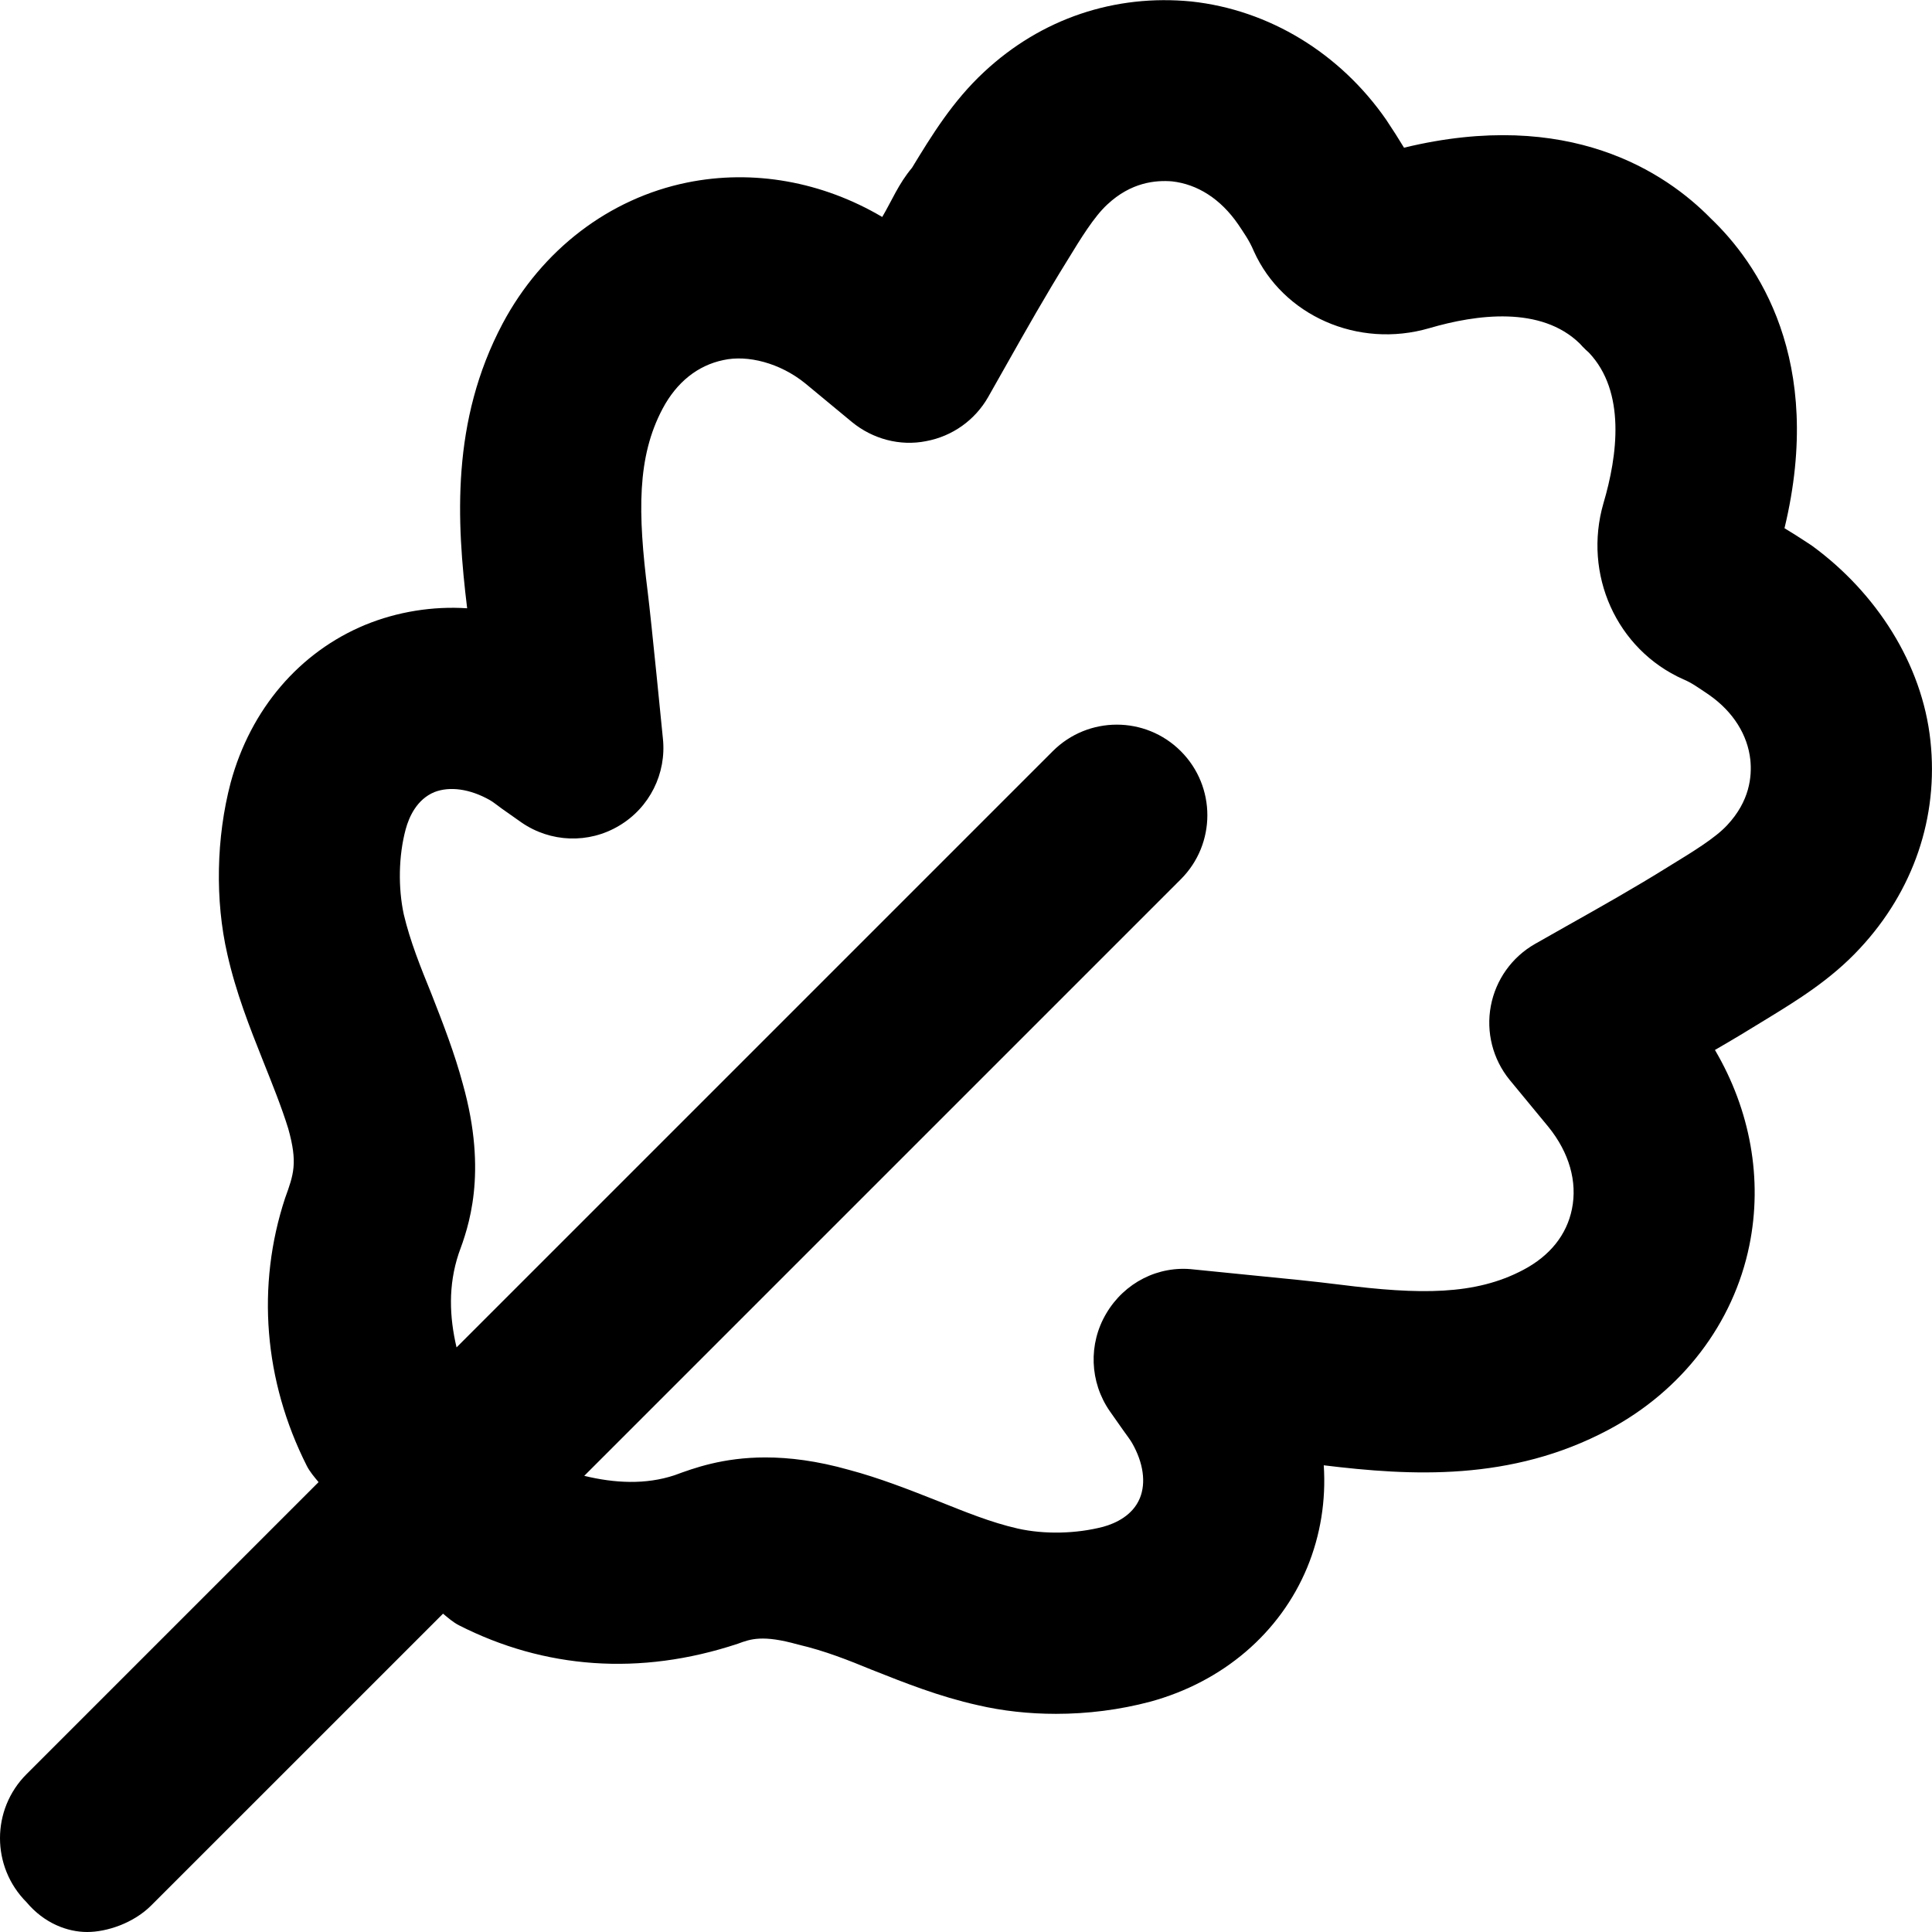 <svg xmlns="http://www.w3.org/2000/svg" viewBox="0 0 512 512"><!--! Font Awesome Pro 6.1.0 by @fontawesome - https://fontawesome.com License - https://fontawesome.com/license (Commercial License) Copyright 2022 Fonticons, Inc. --><path d="M480.3 144.7c-.156-.094-1.422-.938-1.594-1.062c-1.922-1.25-3.859-2.5-5.797-3.656c10.78-44.72-7.344-70.48-19.55-82.11c-.016-.031 0 0 0 0c-11.98-12.22-37.56-29.33-81.28-18.73c-1.391-2.312-2.953-4.75-4.719-7.406c-12.3-17.72-31.11-29.12-51.61-31.34C295.5-1.594 276 4.875 260.8 19.06c-8.344 7.75-13.89 16.84-19.11 25.41C238.1 48.75 236.4 53.09 233.8 57.5c-15.89-9.375-34.19-12.69-51.7-9.125C161.4 52.59 143.6 66.22 133.2 85.75C119.5 111.6 121 138.2 123.8 161.2C114.7 160.6 105.3 162.1 96.77 165.6C79.39 172.8 66.42 187.9 61.13 207.4c-3.844 14.59-4.156 31.22-.891 45.44c2.297 10.22 5.922 19.38 9.438 28.22C72.13 287.2 74.63 293.4 76.39 299.1c2.547 9.094 1.438 12.12-.828 18.38c-7.672 23.25-5.625 48.47 5.734 70.97c.807 1.59 1.986 2.951 3.125 4.328l-77.39 77.39c-9.375 9.375-9.375 24.56 0 33.94C11.72 509.7 17.86 512 23.1 512s12.28-2.344 16.97-7.031l77.34-77.33c1.35 1.117 2.664 2.285 4.229 3.084c22.55 11.47 47.84 13.53 73.92 4.875c3.359-1.25 6.578-2.406 15.92 .219C218.7 437.5 224.9 440 231 442.5c8.828 3.5 17.95 7.125 28.06 9.375c6.672 1.562 13.7 2.312 20.78 2.312c8.375 0 16.86-1.062 24.97-3.219c19.27-5.25 34.42-18.22 41.61-35.56c3.547-8.594 5-17.81 4.391-27.09c23.06 2.812 49.61 4.344 75.45-9.406c19.52-10.38 33.13-28.19 37.34-48.88c3.578-17.53 .266-35.84-9.125-51.78c4.547-2.625 9.078-5.344 13.72-8.219c7.969-4.875 17.02-10.41 24.66-18.66c14.25-15.28 20.91-34.84 18.73-55.06C509.4 175.8 497.1 157 480.3 144.7zM457.7 218.7c-3.172 3.406-8.953 6.938-15.59 11c-8.766 5.469-17.73 10.53-27.3 15.91l-8 4.531c-6.141 3.5-10.42 9.5-11.73 16.47c-1.297 6.938 .531 14.09 4.984 19.56l10.31 12.5c5.484 6.781 7.688 14.5 6.203 21.75c-1.375 6.812-5.828 12.38-12.86 16.09c-12.77 6.781-27.5 6.594-48.59 3.938c-7.219-.906-14.52-1.625-22.56-2.406l-16.2-1.625c-9.453-1.125-18.42 3.562-23.19 11.66c-4.797 8.062-4.422 18.19 .938 25.91l3.562 5.062c1.062 1.5 1.781 2.406 2.344 3.375c2.984 5.219 3.734 10.53 2.047 14.62c-1.891 4.562-6.406 6.656-9.688 7.562c-7.203 1.875-15.61 2.062-22.69 .469c-7.156-1.625-14.03-4.469-20.95-7.219c-7.891-3.125-15.81-6.219-23.69-8.312c-8.594-2.438-15.95-3.312-22.2-3.312c-11.27 0-19 2.844-24.09 4.719c-7.713 2.555-15.9 2.105-23.93 .16l158.1-158.1c9.375-9.375 9.375-24.56 0-33.94s-24.56-9.375-33.94 0l-158 158c-1.891-8.059-2.252-16.39 .565-24.86c2.516-6.844 7.781-21.09 1.109-44.91C120.5 279.2 117.4 271.2 114.3 263.3C111.5 256.4 108.7 249.5 107 242.3C105.5 235.3 105.6 226.9 107.5 219.8c.938-3.469 3.031-7.969 7.594-9.875c4.047-1.594 9.406-.906 14.75 2.125C130.8 212.6 131.6 213.3 133 214.3l5.141 3.625c7.75 5.375 17.88 5.719 25.92 .906c8.078-4.781 12.61-13.84 11.61-23.16c0 0-3.109-31.56-4.016-38.75C169 135.8 168.8 121.1 175.6 108.3c3.734-7.031 9.312-11.47 16.11-12.88C198.1 94 206.7 96.16 213.4 101.6l12.42 10.28c5.484 4.469 12.67 6.406 19.59 5.031c6.953-1.281 12.98-5.562 16.48-11.72l4.859-8.594c5.281-9.344 10.23-18.12 16.19-27.72c3.438-5.625 6.969-11.41 10.48-14.66c6.328-5.938 12.83-6.5 17.17-6.156c6.734 .75 12.88 4.625 17.55 11.41c1.375 2.094 2.891 4.125 4.125 7.062c7.672 17.09 27.61 25.94 46.5 20.44c12.56-3.688 29.61-5.938 39.88 4.062c.5 .562 1.031 1.125 1.594 1.656c.266 .25 .547 .5 .828 .75c9.844 10.38 7.609 27.28 3.859 39.94c-5.422 18.75 3.391 38.69 21.14 46.63c2.25 .906 4.203 2.375 6.203 3.688c0 0 .484 .312 .812 .562c6.234 4.406 10.06 10.47 10.78 17.12C464.3 205.8 463.7 212.3 457.7 218.7z"/></svg>